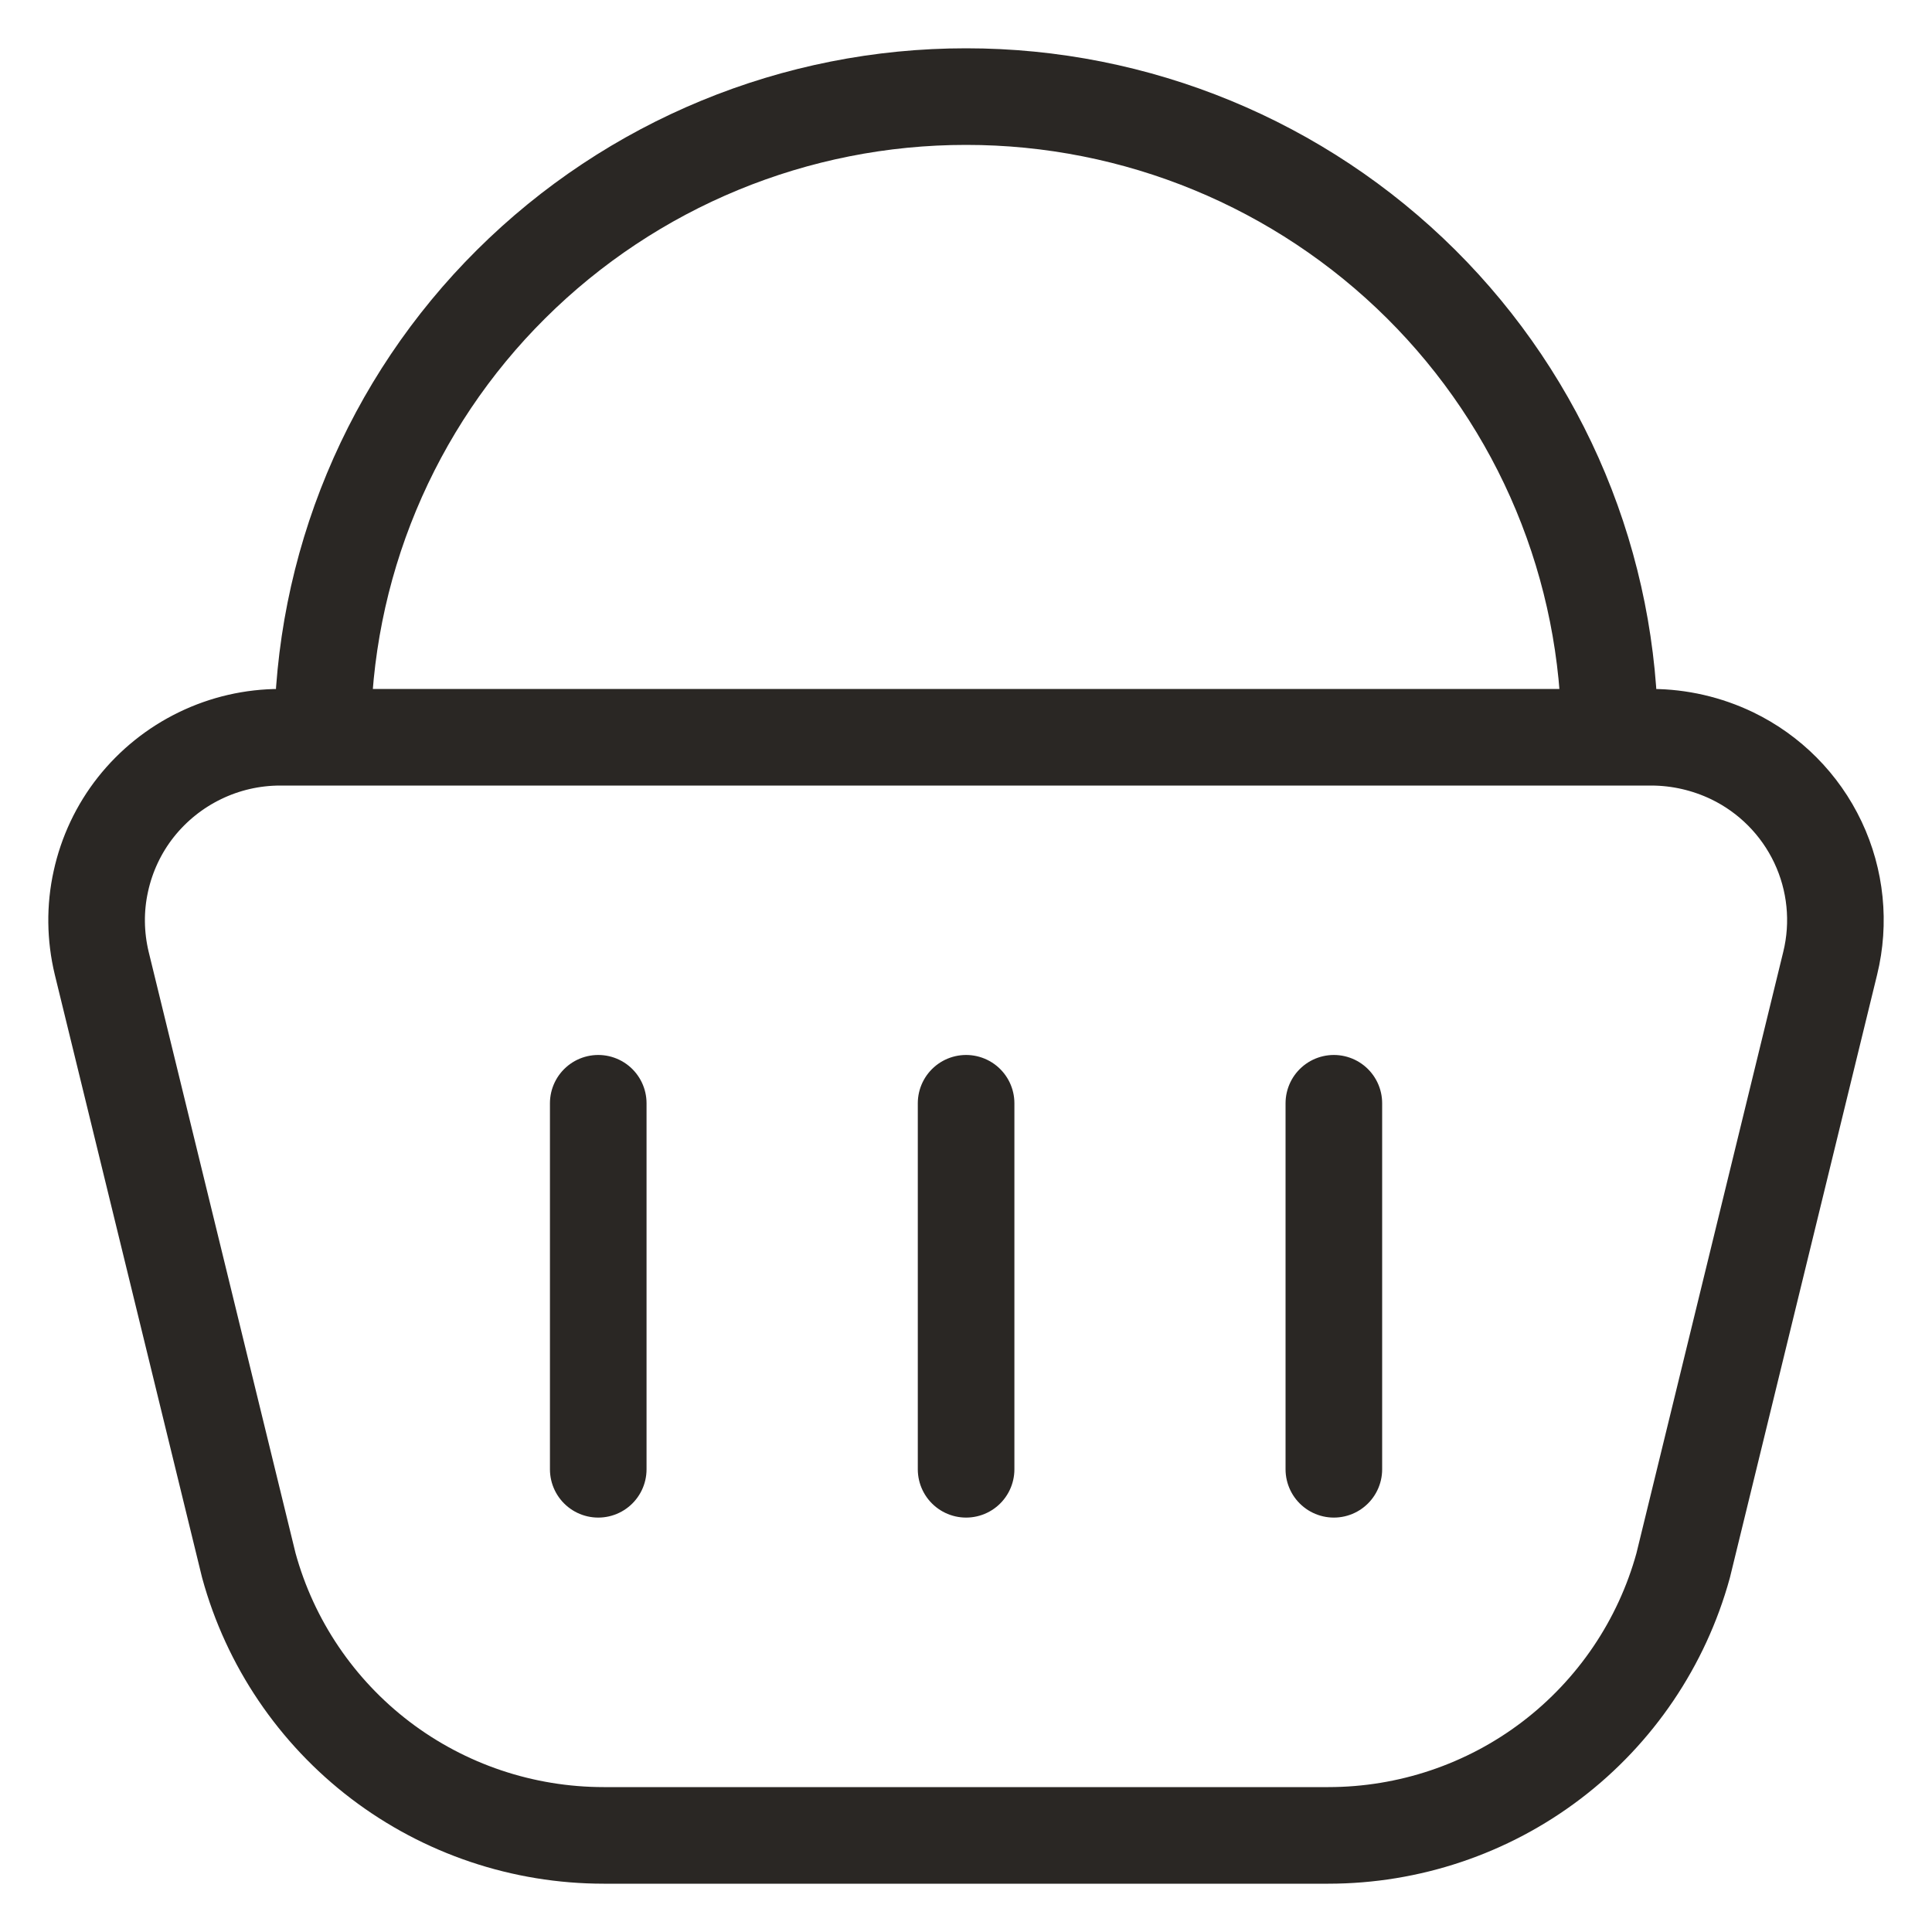 <?xml version="1.0" encoding="UTF-8"?> <svg xmlns="http://www.w3.org/2000/svg" width="20" height="20" viewBox="0 0 20 20" fill="none"><path d="M17.102 7.632H2.9C2.613 7.632 2.329 7.697 2.07 7.823C1.812 7.948 1.585 8.13 1.406 8.356C1.229 8.58 1.105 8.843 1.044 9.123C0.982 9.402 0.986 9.692 1.053 9.971L2.576 16.206C2.796 17.009 3.275 17.717 3.938 18.222C4.602 18.727 5.414 19 6.25 19H13.75C14.585 19 15.398 18.727 16.061 18.222C16.724 17.717 17.203 17.009 17.424 16.206L18.946 9.972C19.049 9.552 19.004 9.109 18.819 8.718C18.634 8.327 18.32 8.011 17.93 7.823C17.671 7.699 17.387 7.633 17.099 7.632M6.193 11.421V15.21M10.001 11.421V15.21M13.808 11.421V15.21M16.664 7.632C16.663 6.76 16.491 5.897 16.156 5.092C15.821 4.287 15.33 3.557 14.712 2.942C13.46 1.697 11.766 0.999 10.001 1C8.235 0.999 6.541 1.697 5.29 2.942C4.671 3.557 4.181 4.287 3.846 5.092C3.511 5.897 3.339 6.76 3.339 7.632" stroke="#2A2724" stroke-linecap="round" stroke-linejoin="round"></path></svg> 